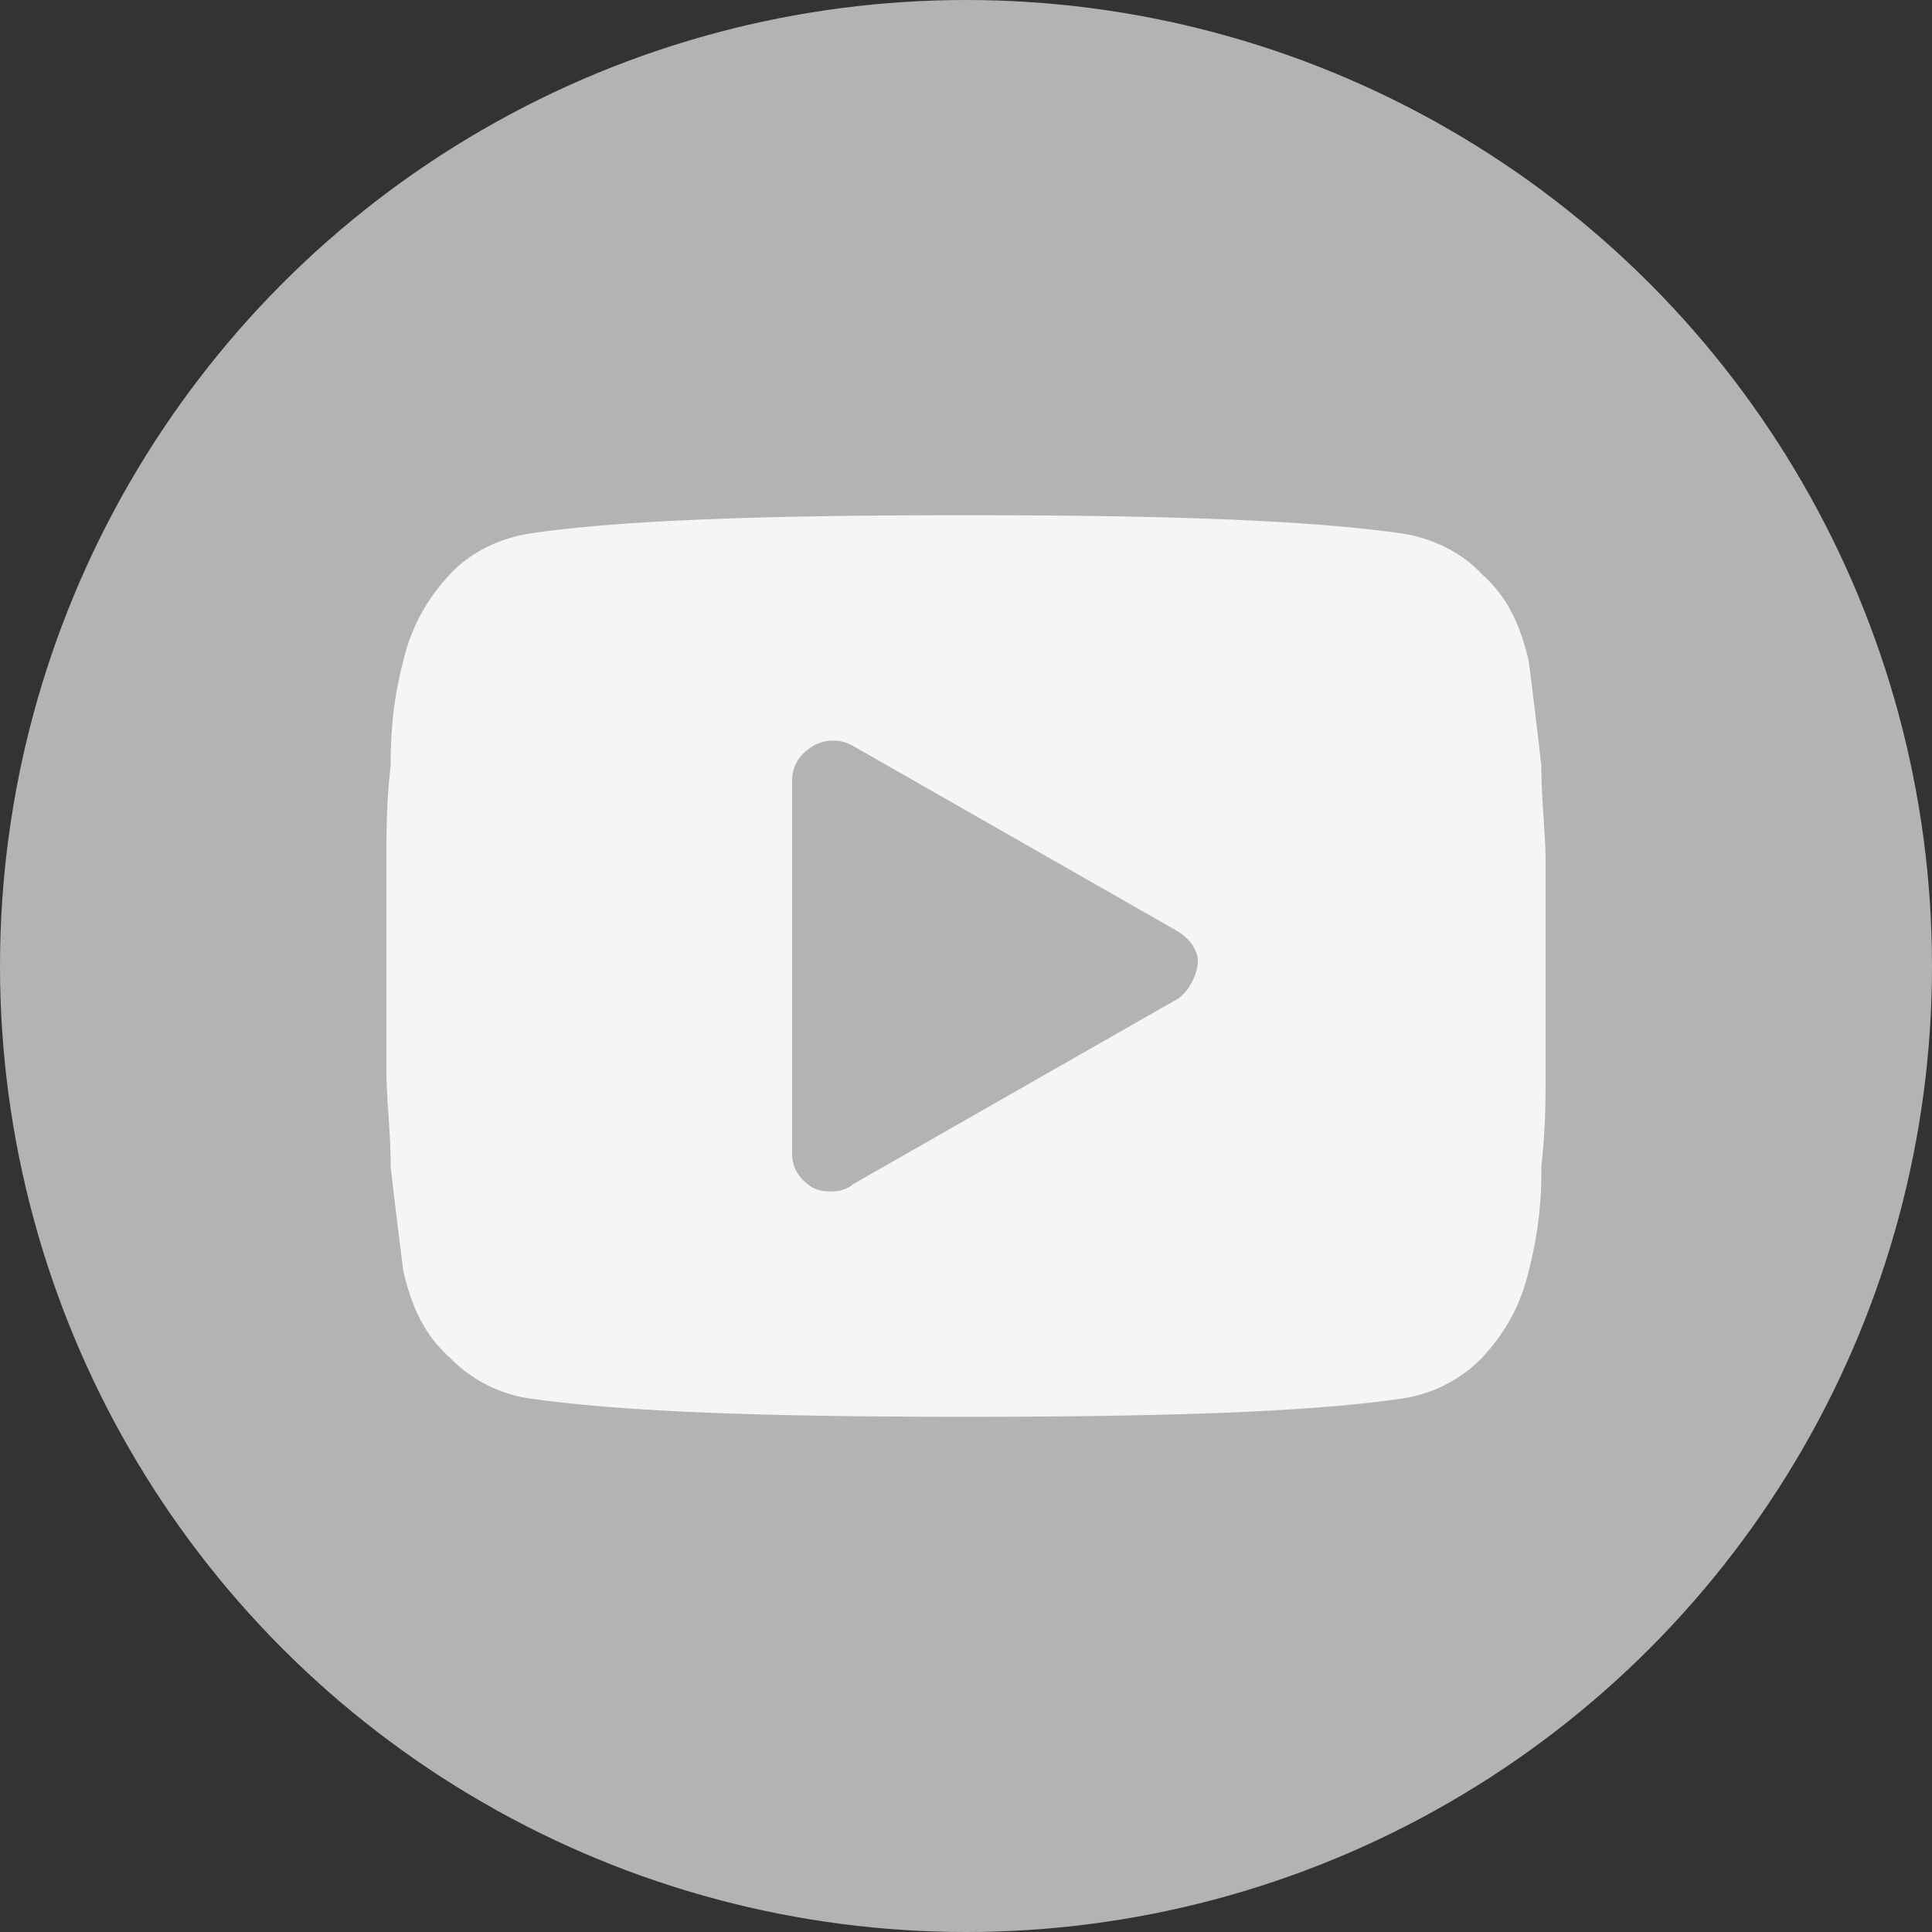 <svg width="30" height="30" fill="none" xmlns="http://www.w3.org/2000/svg"><rect width="100%" height="100%" fill="#333333" stroke="none"/><circle cx="15" cy="15" r="15" fill="#B3B3B3"/><path fill-rule="evenodd" clip-rule="evenodd" d="M23.97 12.737c.016.228.03.44.03.637v3.252c0 .424 0 .92-.066 1.485a6.05 6.05 0 0 1-.197 1.626c-.131.566-.394.99-.722 1.344a2.16 2.16 0 0 1-1.249.636C20.321 21.93 18.022 22 15 22s-5.255-.07-6.766-.283a2.16 2.16 0 0 1-1.249-.636c-.394-.354-.59-.778-.722-1.344a105.05 105.05 0 0 1-.197-1.624v-.002c0-.303-.02-.586-.037-.848A9.822 9.822 0 0 1 6 16.626v-3.252c0-.425 0-.92.066-1.485 0-.636.065-1.131.197-1.626.131-.566.394-.99.722-1.344.329-.353.789-.565 1.249-.636C9.679 8.07 11.978 8 15 8s5.256.07 6.766.283c.46.07.92.283 1.249.636.394.354.59.778.722 1.344.066.495.132 1.06.197 1.626 0 .303.02.586.037.848Zm-10.715 5.646 5.027-2.87c.19-.118.318-.41.318-.586s-.127-.352-.318-.469l-5.027-2.87a.62.62 0 0 0-.637 0c-.19.117-.318.293-.318.527v5.8c0 .233.127.41.318.526.127.059.191.059.318.059a.509.509 0 0 0 .319-.117Z" fill="#F5F5F5"/></svg>